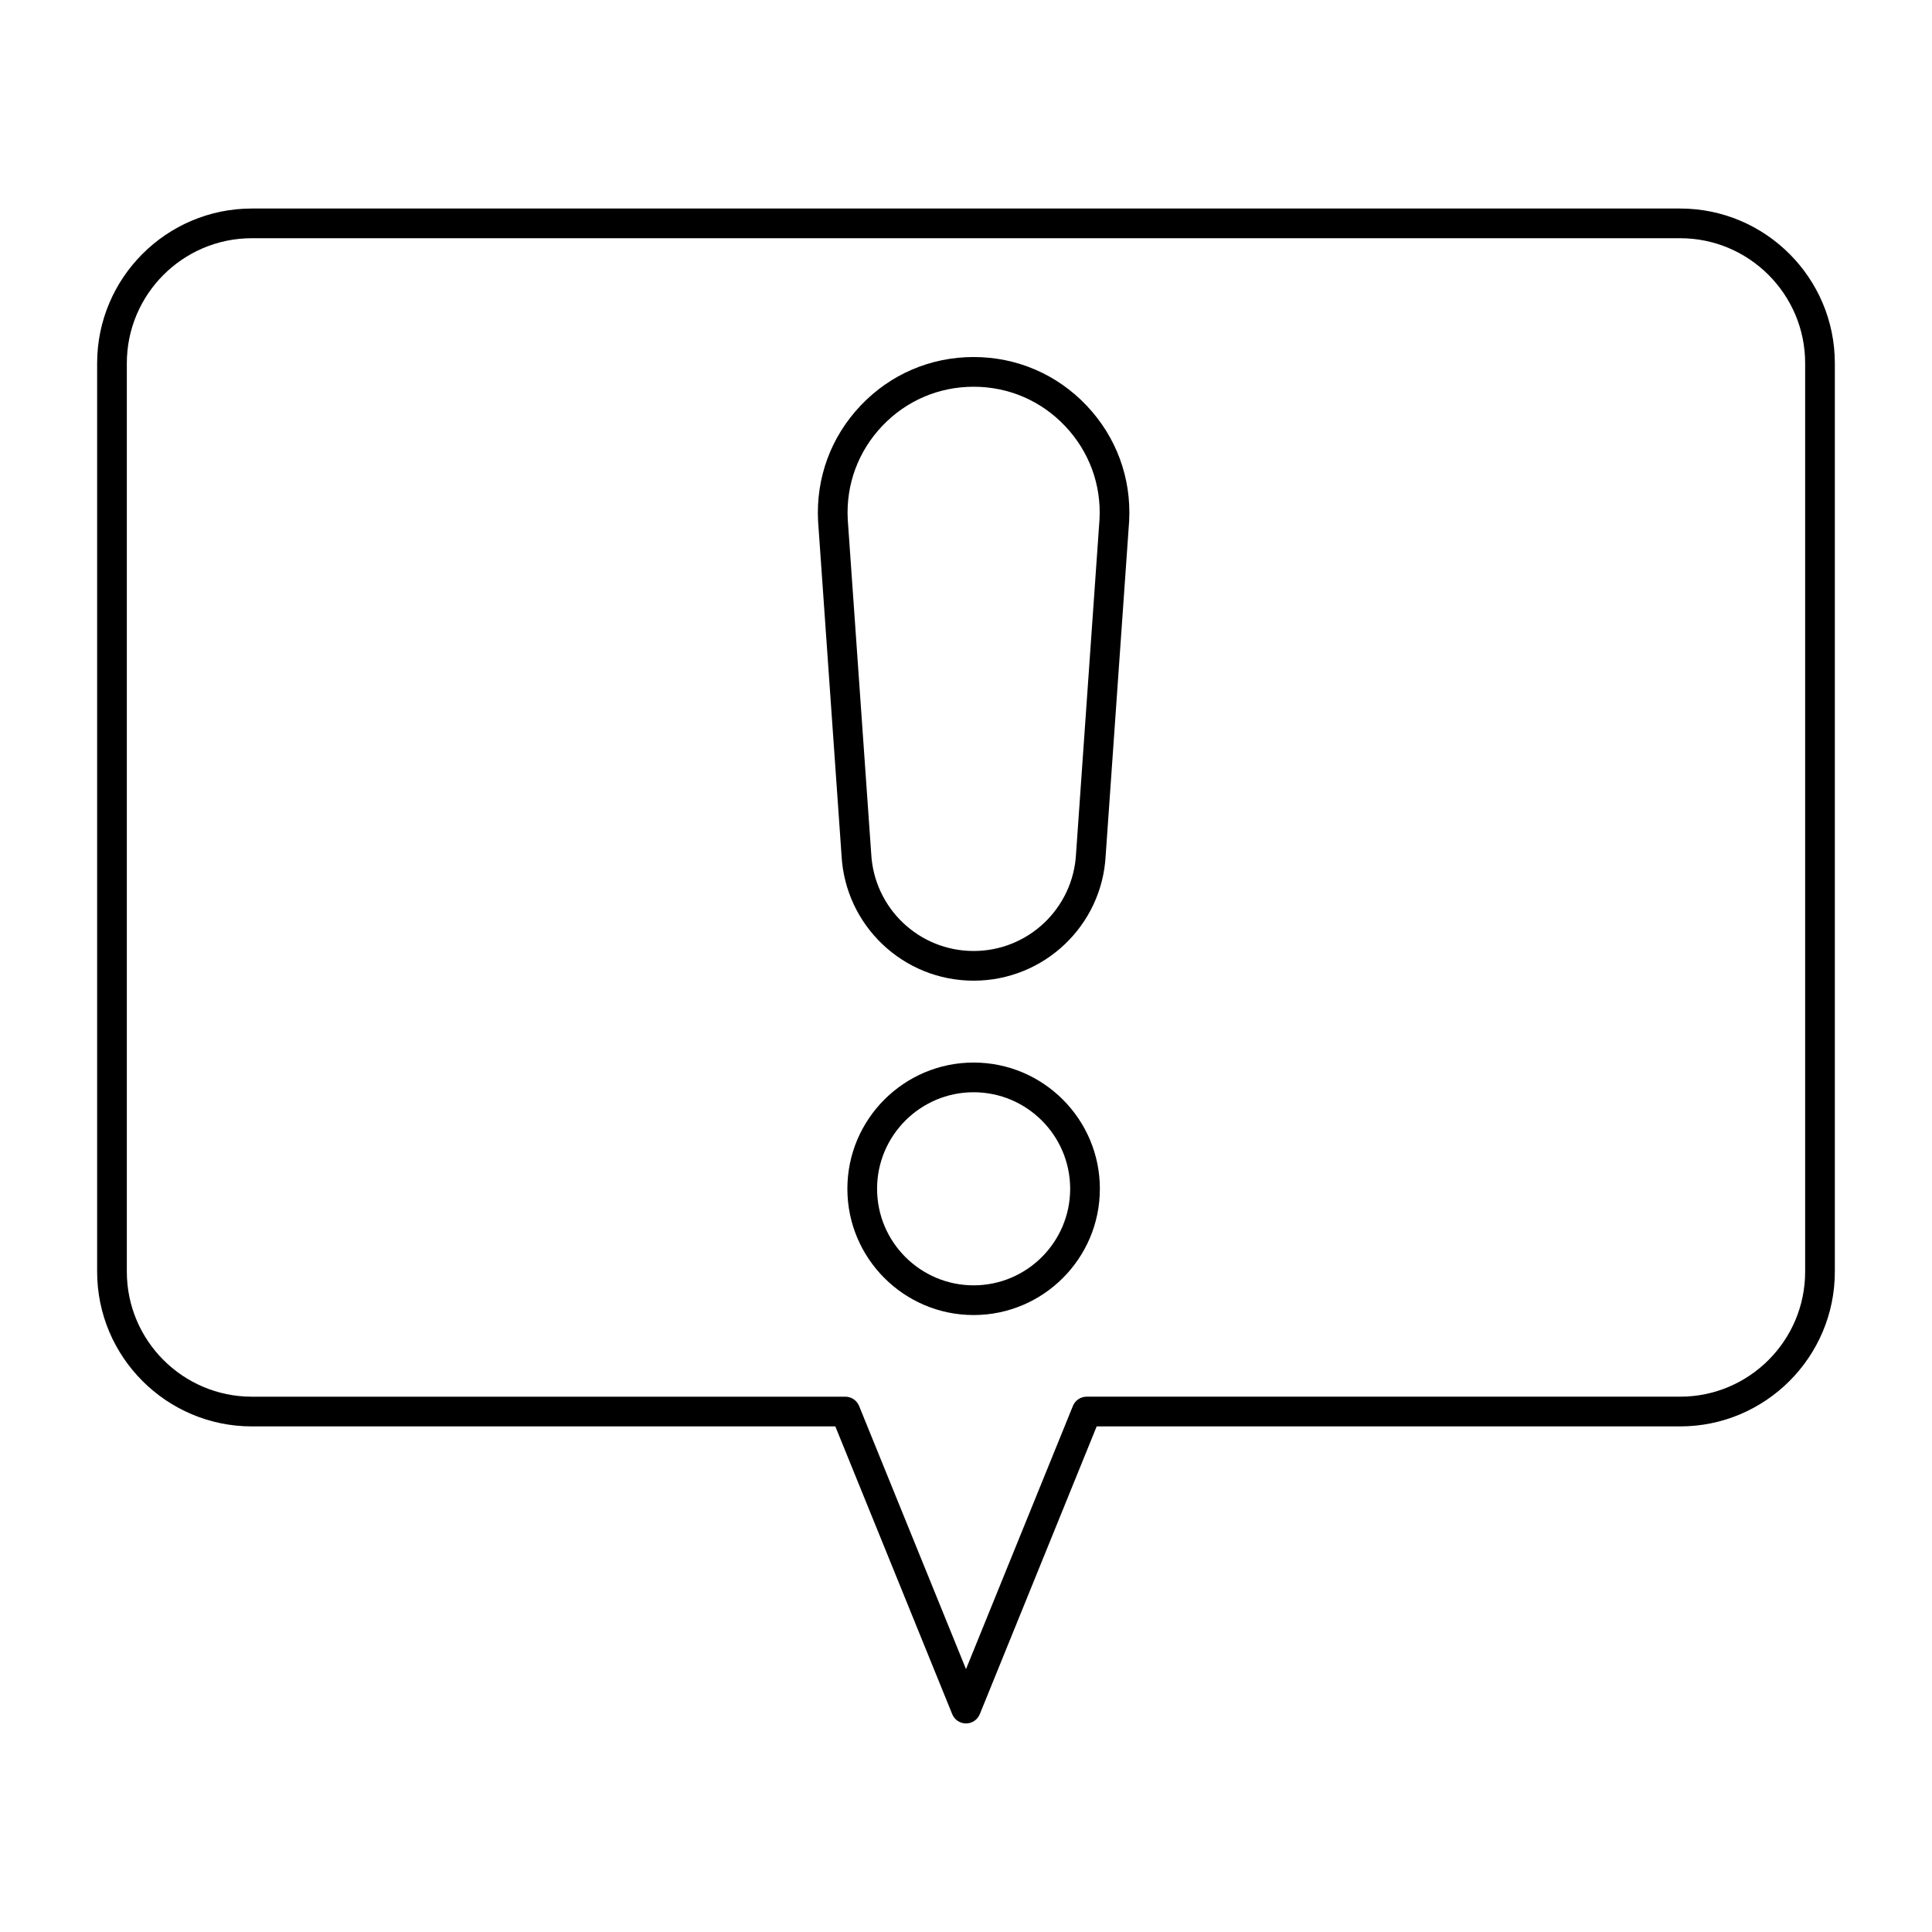 <?xml version="1.0" encoding="UTF-8"?>
<!-- Uploaded to: SVG Repo, www.svgrepo.com, Generator: SVG Repo Mixer Tools -->
<svg fill="#000000" width="800px" height="800px" version="1.1" viewBox="144 144 512 512" xmlns="http://www.w3.org/2000/svg">
 <g>
  <path d="m400 600.73c-1.602 0-3.043-0.969-3.648-2.453l-30.98-76.266h-154.63c-22.605 0-41-18.395-41-41v-240.75c0-22.605 18.395-41 41-41h378.51c22.609 0 41 18.395 41 41v240.75c0 22.605-18.391 41-41 41h-154.62l-30.98 76.266c-0.605 1.484-2.047 2.453-3.648 2.453zm-189.26-393.6c-18.266 0-33.129 14.863-33.129 33.129v240.75c0 18.266 14.863 33.129 33.129 33.129h157.28c1.602 0 3.043 0.969 3.648 2.453l28.332 69.742 28.332-69.746c0.602-1.484 2.043-2.453 3.648-2.453h157.28c18.266 0.004 33.125-14.859 33.125-33.125v-240.75c0-18.266-14.859-33.129-33.129-33.129z"/>
  <path d="m402.02 403.89c-18.648 0-34.023-14.586-35.004-33.211l-6.215-88.547c-0.605-11.492 3.398-22.352 11.273-30.648 7.871-8.297 18.504-12.867 29.945-12.867 11.438 0 22.074 4.57 29.945 12.867 7.871 8.297 11.875 19.16 11.273 30.582l-6.223 88.684c-0.973 18.555-16.348 33.141-34.996 33.141zm0-157.4c-9.258 0-17.863 3.699-24.234 10.414s-9.613 15.504-9.125 24.75l6.215 88.547c0.762 14.508 12.688 25.82 27.145 25.82s26.383-11.312 27.141-25.75l6.223-88.684c0.48-9.176-2.758-17.965-9.129-24.68-6.371-6.719-14.98-10.418-24.234-10.418z"/>
  <path d="m402.02 492.5c-18.449 0-33.457-15.008-33.457-33.457 0-18.449 15.008-33.457 33.457-33.457s33.457 15.008 33.457 33.457c0 18.449-15.012 33.457-33.457 33.457zm0-59.043c-14.105 0-25.586 11.477-25.586 25.586 0 14.109 11.477 25.586 25.586 25.586s25.586-11.477 25.586-25.586c-0.004-14.109-11.48-25.586-25.586-25.586z"/>
 </g>
</svg>